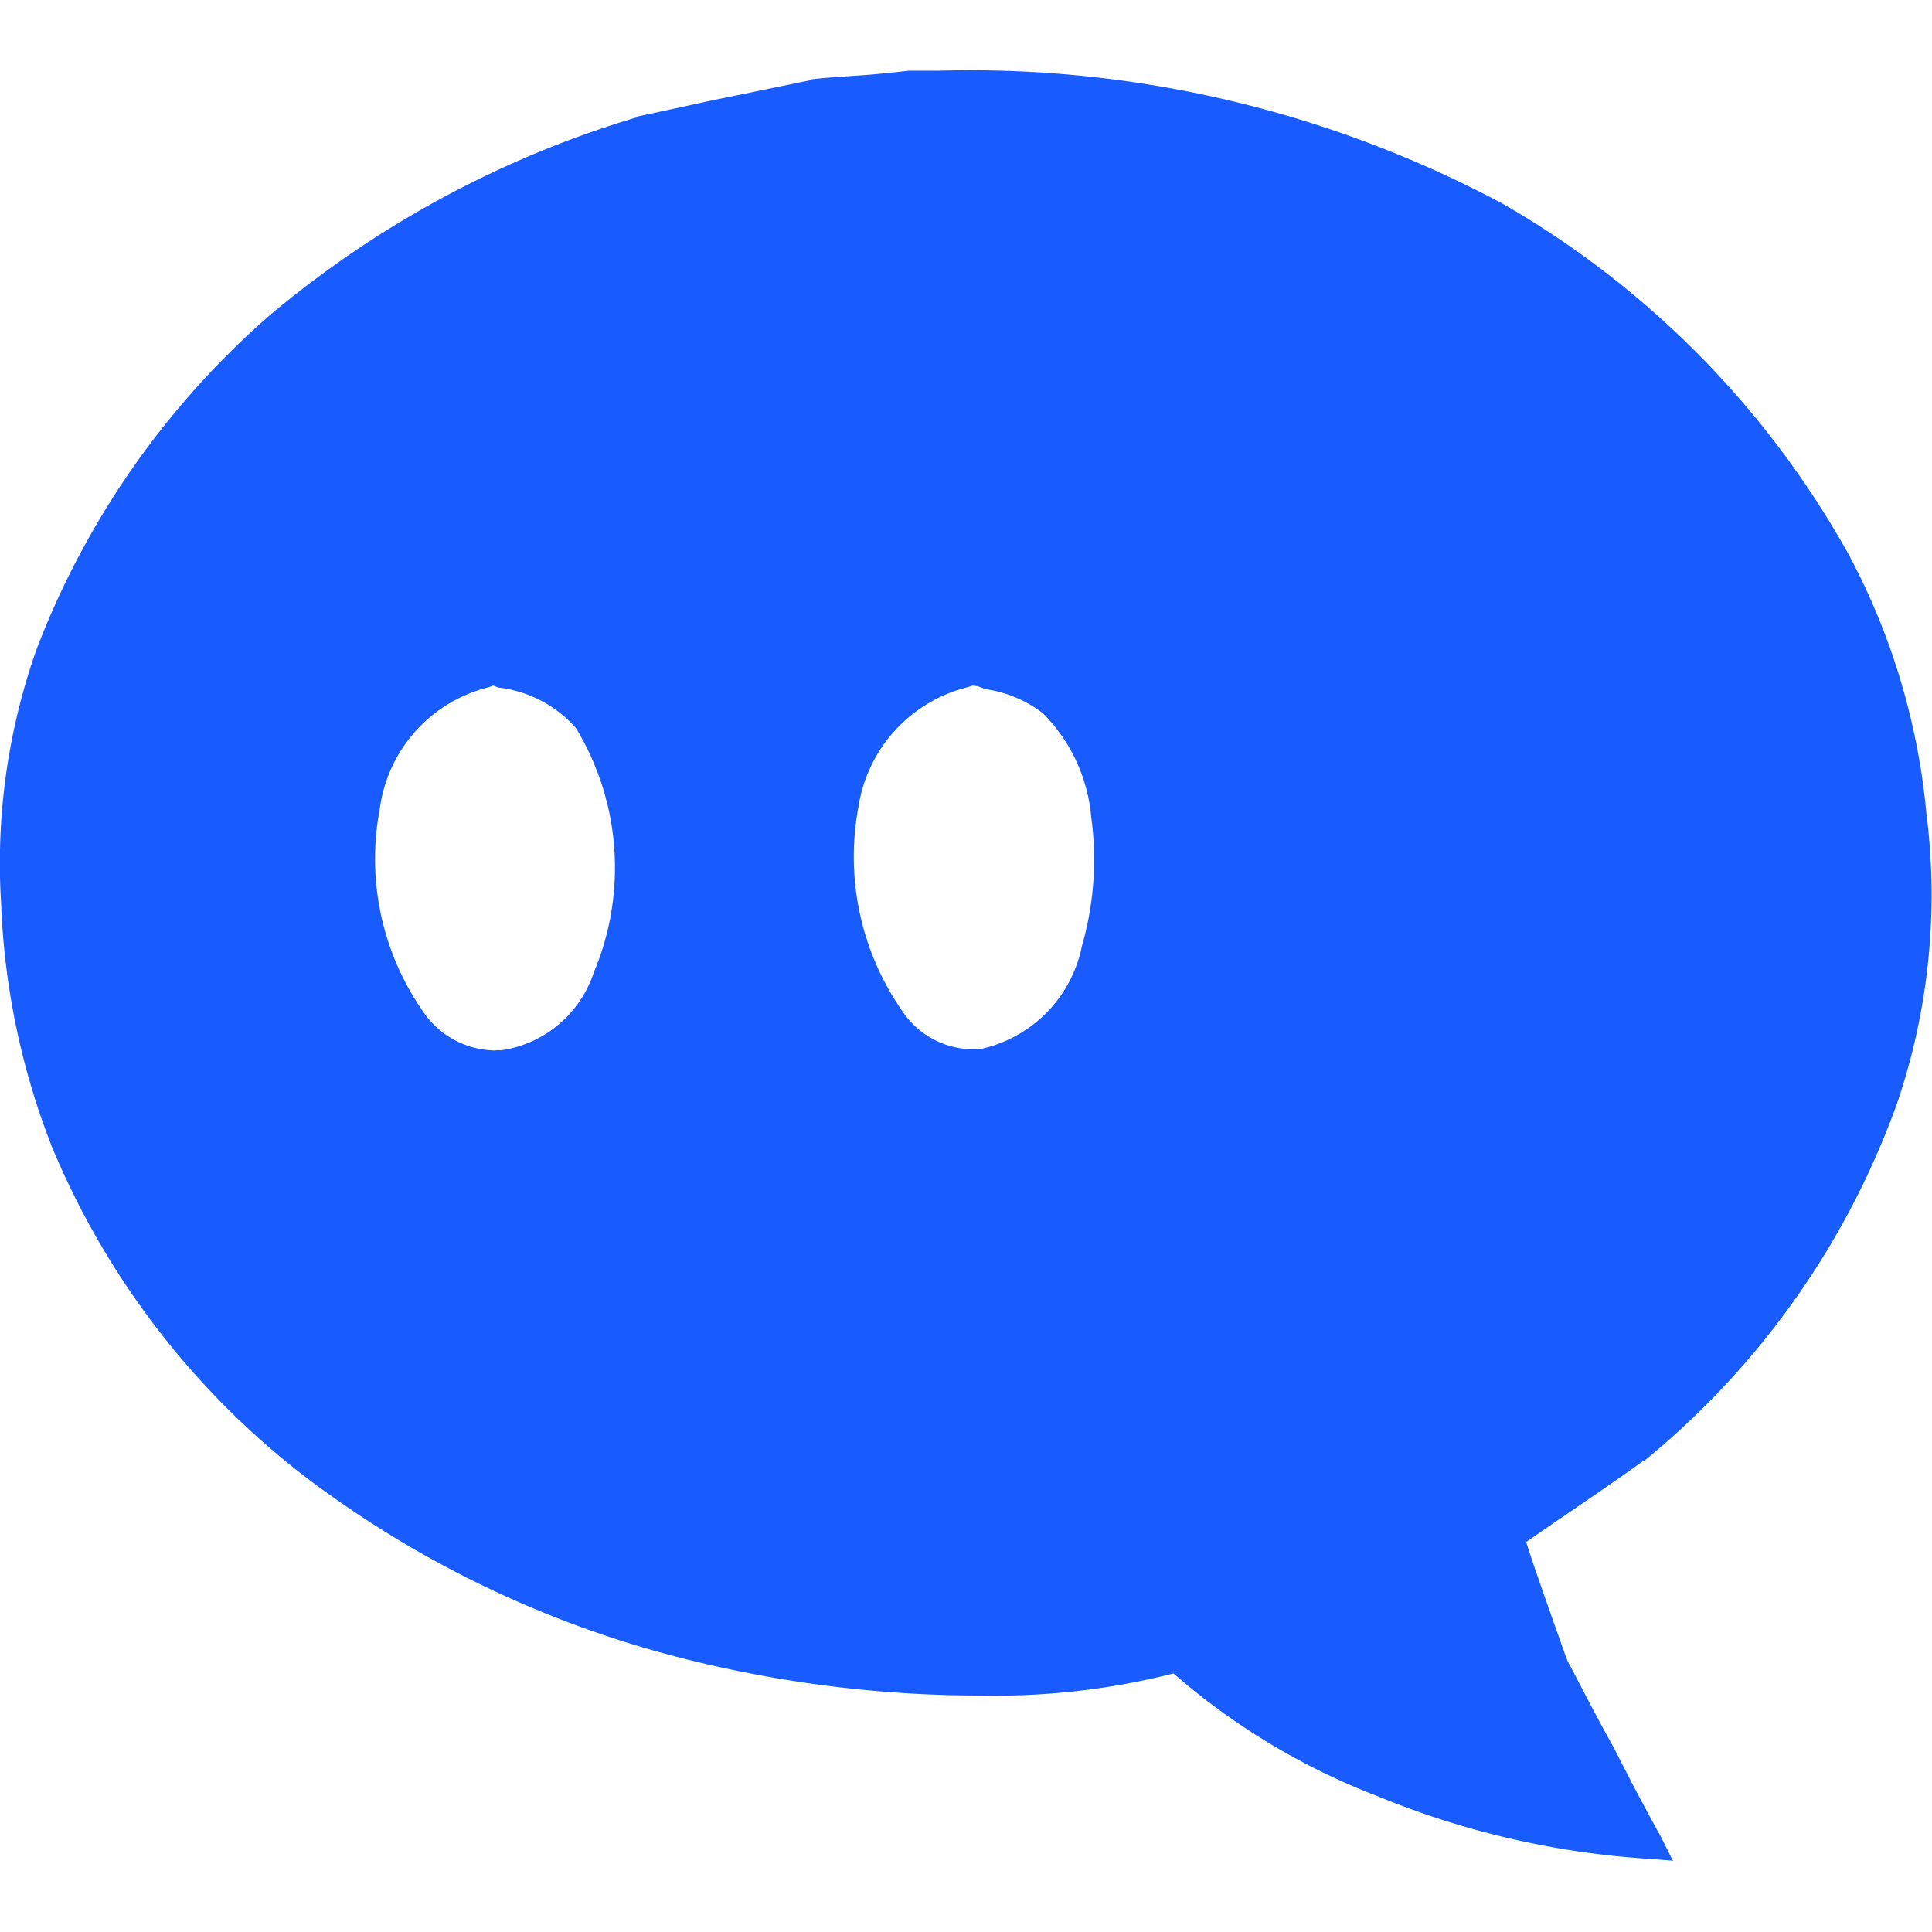 <svg xmlns="http://www.w3.org/2000/svg" width="12.002" height="12" viewBox="0 0 12.002 12"><defs><style>.a,.b{fill:#185cff;}.a{stroke:#707070;opacity:0;}.c{stroke:none;}.d{fill:none;}</style></defs><g transform="translate(-421.999 -44)"><g class="a" transform="translate(422 44)"><rect class="c" width="12" height="12"/><rect class="d" x="0.5" y="0.5" width="11" height="11"/></g><g transform="translate(358.321 -52.657)"><path class="b" d="M12600.073,20941.773h0l-.161-.012a5.309,5.309,0,0,1-1.677-.389,4.249,4.249,0,0,1-1.267-.762,4.512,4.512,0,0,1-1.193.137,7.529,7.529,0,0,1-1.75-.205,6.546,6.546,0,0,1-2.454-1.156,5.016,5.016,0,0,1-1.571-2.049,4.612,4.612,0,0,1-.315-1.51,3.987,3.987,0,0,1,.221-1.582,5.231,5.231,0,0,1,1.445-2.07,6.376,6.376,0,0,1,2.275-1.23l.006,0,0-.006.275-.059c.095-.021.186-.041.276-.059l.531-.109v-.006h.01c.053-.006.1-.01.157-.014l.146-.01c.089-.006.181-.016.3-.029h.185a7.026,7.026,0,0,1,3.5.826,5.727,5.727,0,0,1,2.154,2.186,4.246,4.246,0,0,1,.479,1.6,4.017,4.017,0,0,1-.184,1.809,5.082,5.082,0,0,1-1.571,2.217l-.006,0c-.164.119-.329.23-.489.34l-.052.035-.184.127c.017.057.073.225.248.717a.129.129,0,0,1,.009.023l.059.111c.072.139.15.287.23.43.083.164.183.357.289.547l.073.146Zm-7.331-7.3h0l-.027.01a.9.9,0,0,0-.678.758,1.655,1.655,0,0,0,.273,1.262.545.545,0,0,0,.426.236.066.066,0,0,0,.02,0,.094.094,0,0,1,.032,0,.713.713,0,0,0,.578-.482,1.675,1.675,0,0,0-.11-1.52.759.759,0,0,0-.483-.252Zm2.979,0h0l-.032.01a.908.908,0,0,0-.678.742,1.677,1.677,0,0,0,.273,1.271.529.529,0,0,0,.431.236h.048a.819.819,0,0,0,.636-.641,1.939,1.939,0,0,0,.058-.8,1.045,1.045,0,0,0-.3-.646.766.766,0,0,0-.357-.15l-.048-.018Z" transform="translate(-12526 -20833.557)"/></g></g></svg>